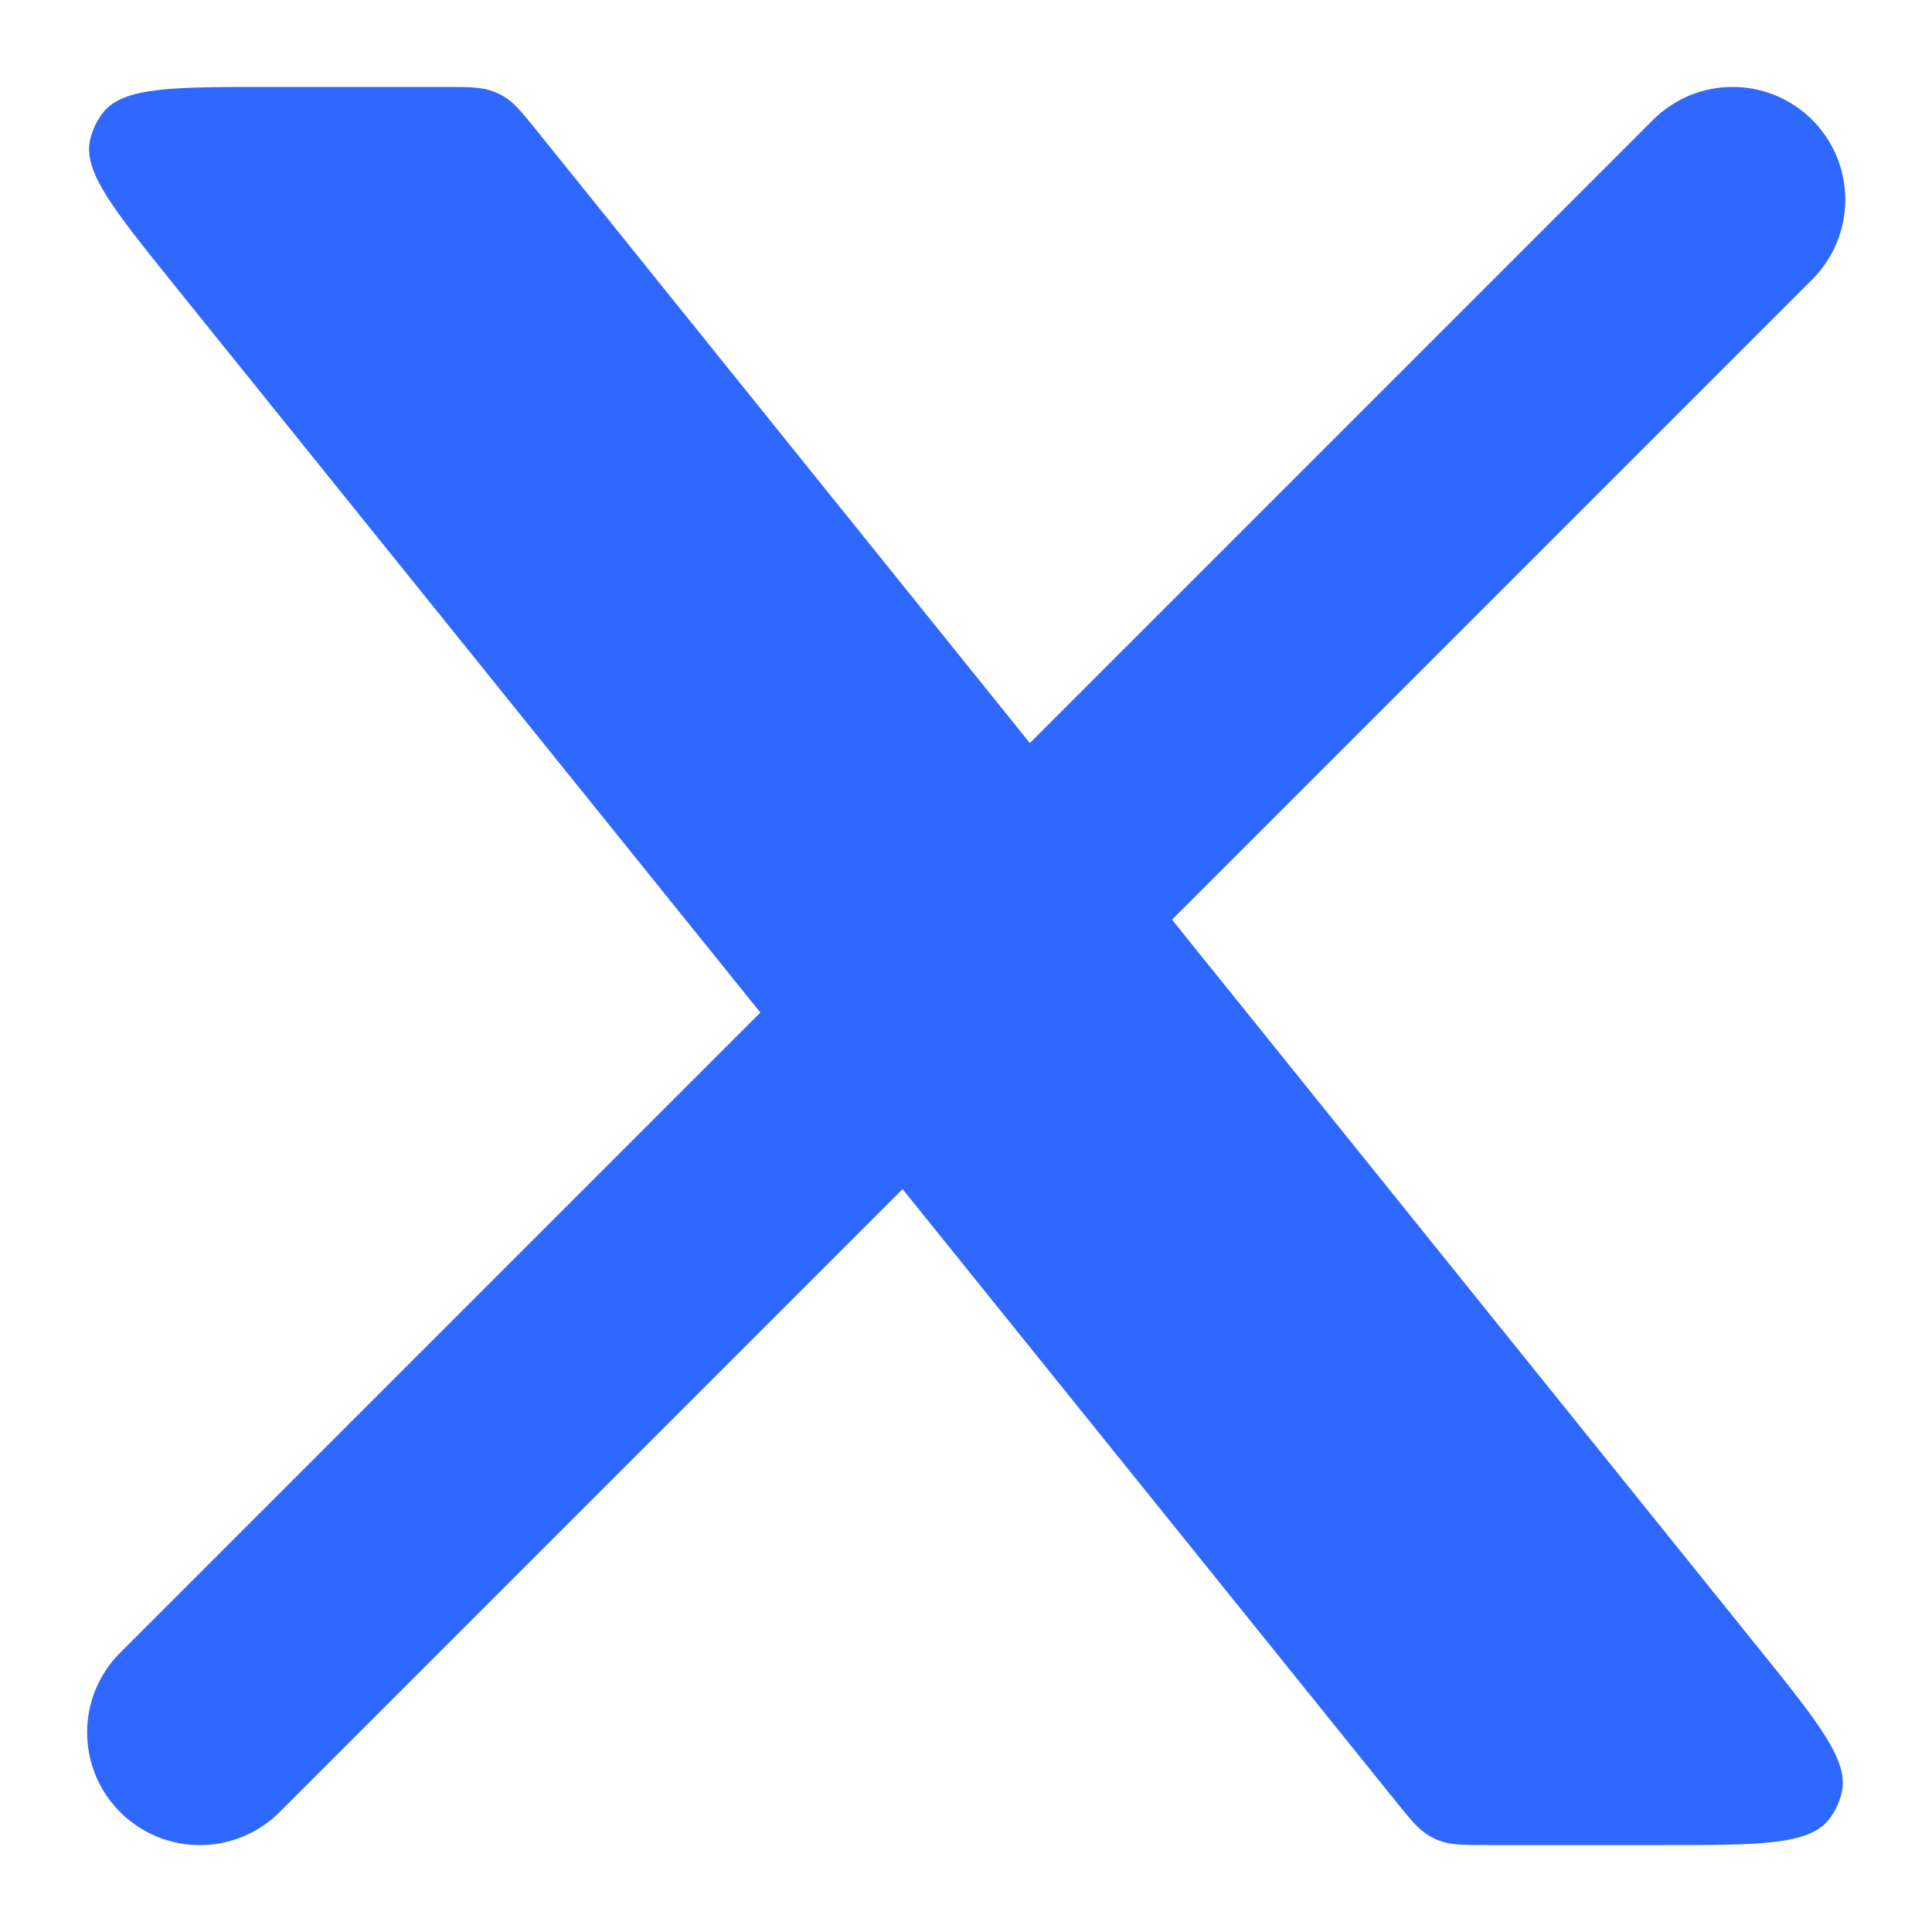 <svg width="20" height="20" viewBox="0 0 20 20" fill="none" xmlns="http://www.w3.org/2000/svg">
<path d="M1.244 17.109C0.788 17.564 0.788 18.303 1.244 18.759C1.7 19.214 2.438 19.214 2.894 18.759L1.244 17.109ZM18.761 2.892C19.216 2.436 19.216 1.698 18.761 1.242C18.305 0.786 17.566 0.786 17.111 1.242L18.761 2.892ZM2.894 18.759L9.894 11.759L8.244 10.109L1.244 17.109L2.894 18.759ZM11.761 9.892L18.761 2.892L17.111 1.242L10.111 8.242L11.761 9.892Z" fill="#2E68FF"/>
<path d="M4.589 0.9H2.786C1.78 0.9 1.278 0.9 1.067 1.165C1.002 1.248 0.956 1.344 0.933 1.447C0.858 1.776 1.174 2.168 1.804 2.951L14.436 18.631C14.6 18.835 14.683 18.938 14.792 19.002C14.827 19.024 14.865 19.042 14.904 19.056C15.023 19.1 15.154 19.1 15.417 19.1H17.214C18.219 19.1 18.721 19.1 18.932 18.836C18.997 18.753 19.043 18.657 19.066 18.554C19.141 18.225 18.826 17.833 18.195 17.05L5.571 1.37C5.406 1.165 5.323 1.063 5.215 0.998C5.179 0.977 5.141 0.959 5.102 0.945C4.984 0.9 4.852 0.9 4.589 0.9Z" fill="#2E68FF"/>
</svg>
